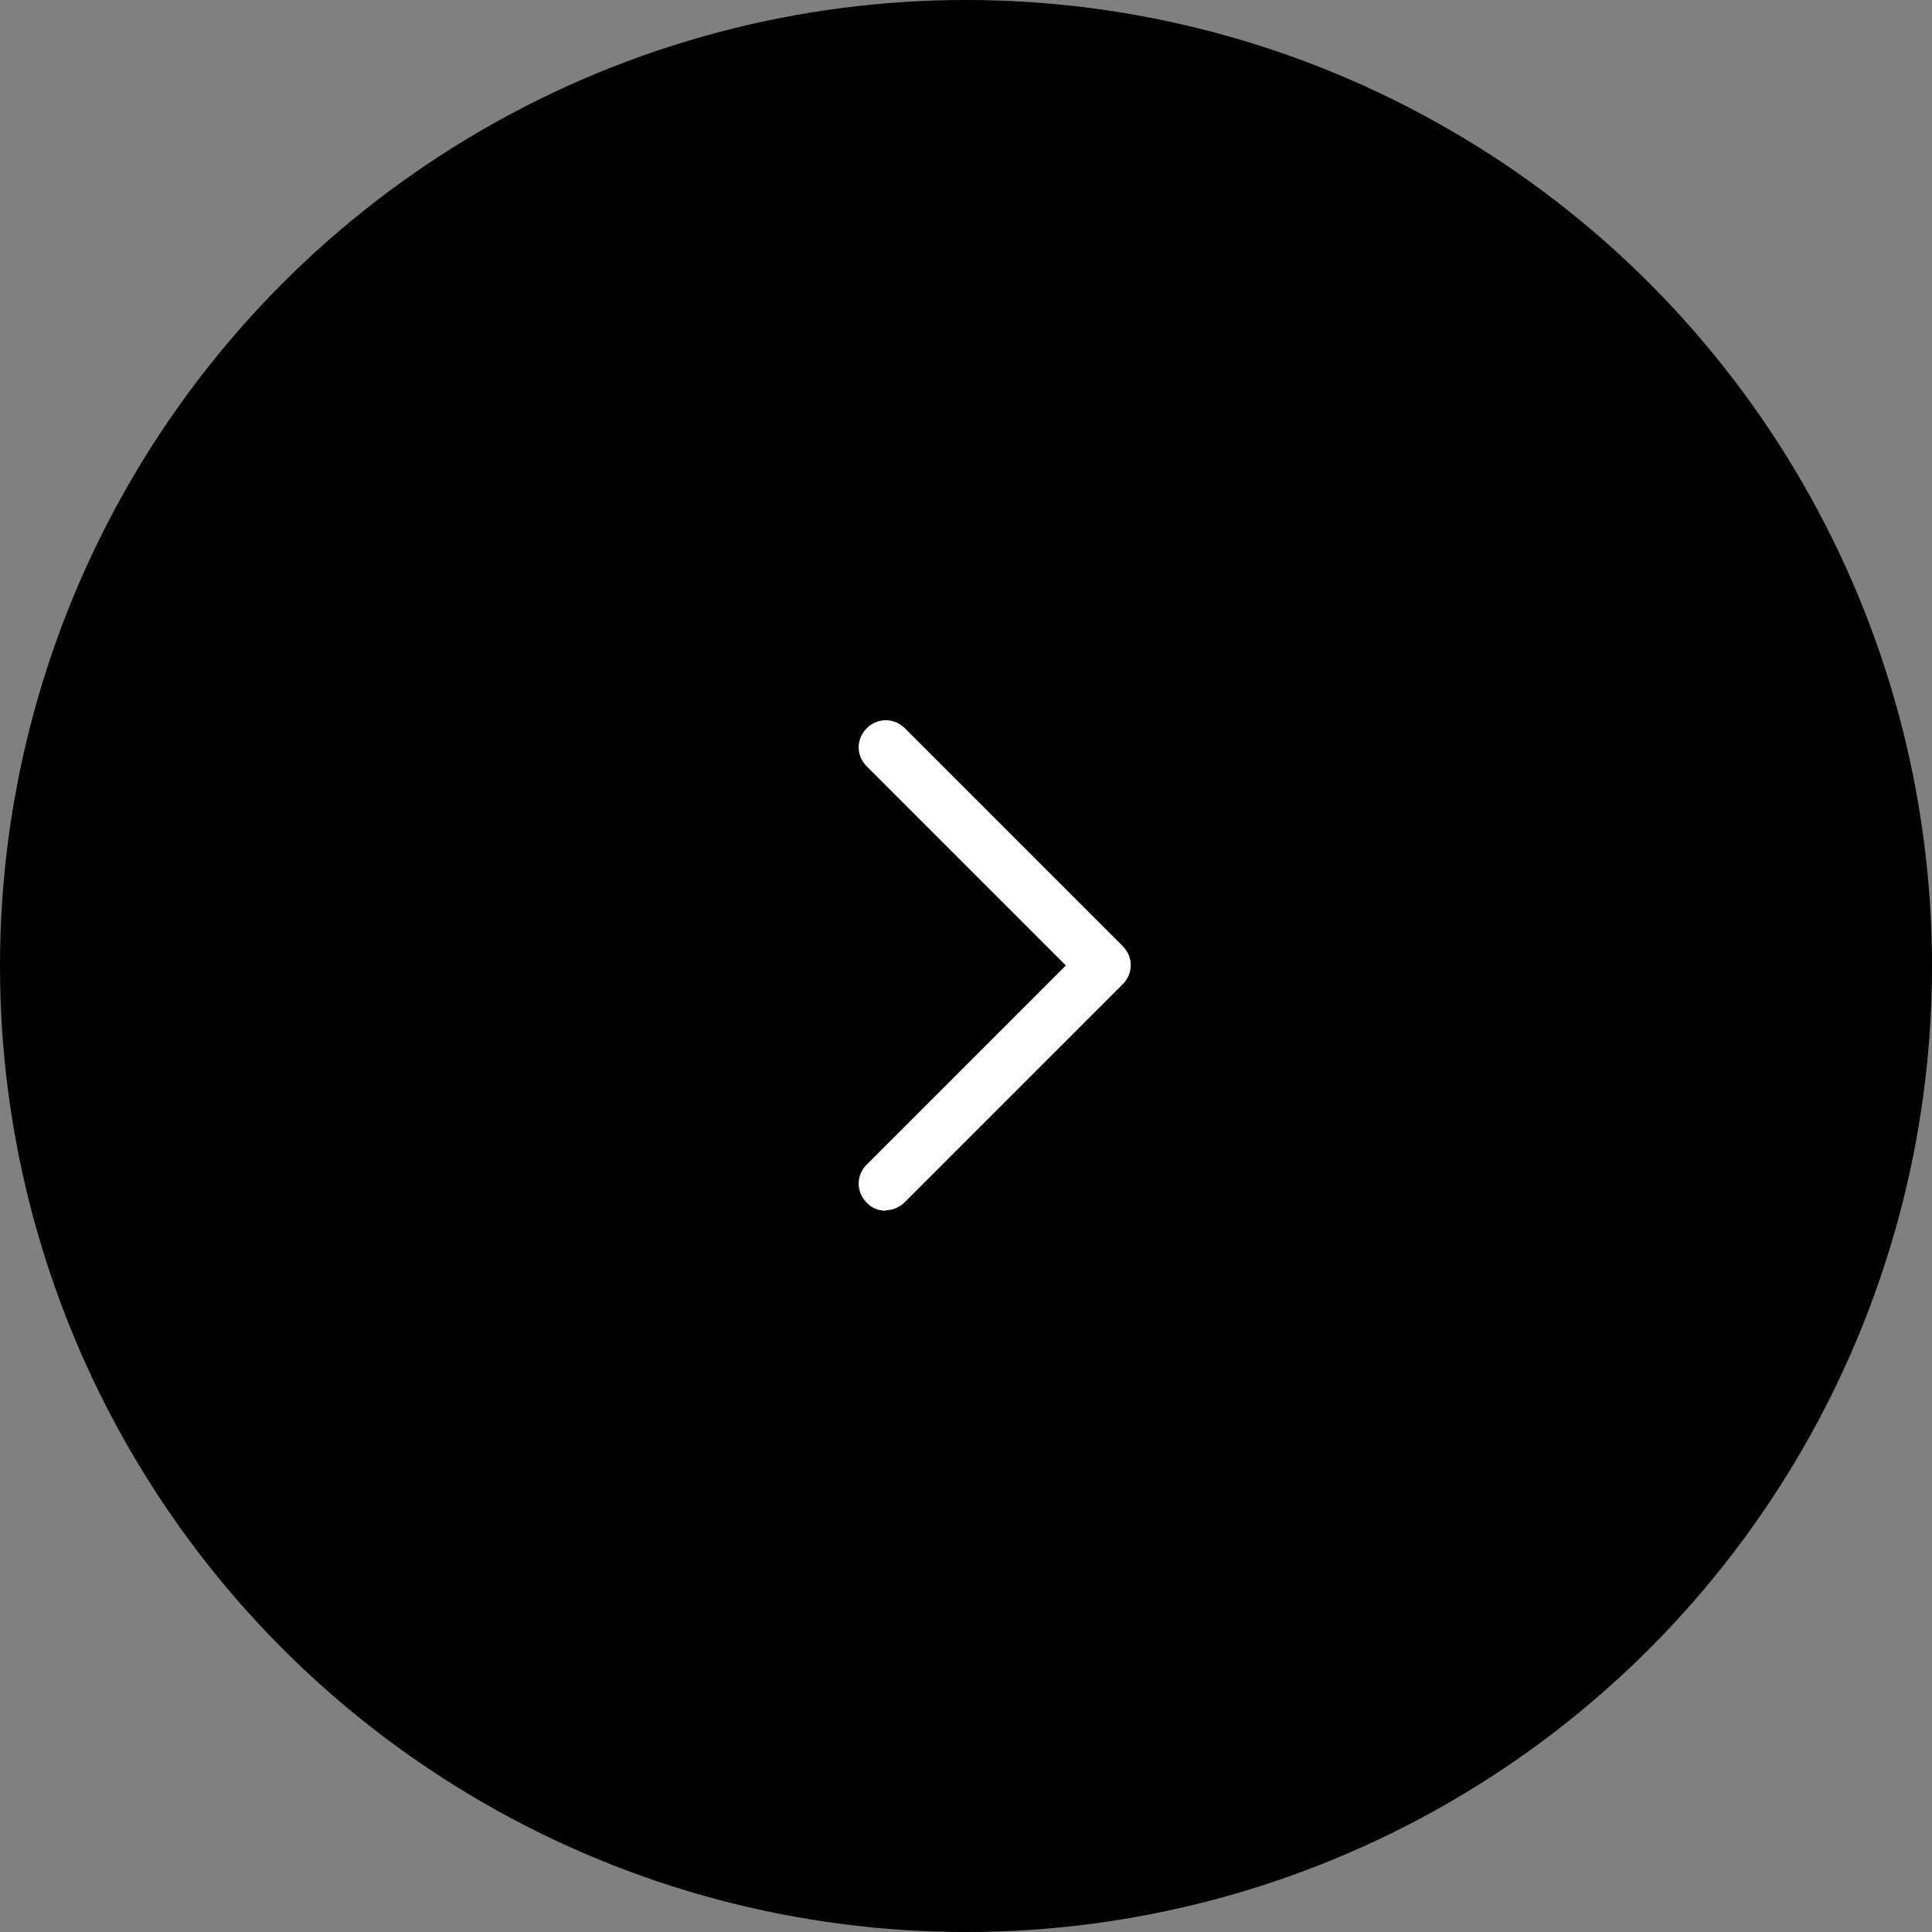 <?xml version="1.0" encoding="UTF-8"?><svg id="_レイヤー_2" xmlns="http://www.w3.org/2000/svg" viewBox="0 0 36 36"><rect x="0" y="0" width="36" height="36" fill="#808080" stroke="none"/><defs><style>.cls-1{fill:#fff;}</style></defs><g id="Capa_1"><circle cx="18" cy="18" r="18"/><path class="cls-1" d="M16.5,22.56c-.13,0-.26-.05-.35-.15-.2-.2-.2-.51,0-.71l3.71-3.71-3.71-3.71c-.2-.2-.2-.51,0-.71s.51-.2.71,0l4.06,4.06c.2.2.2.51,0,.71l-4.06,4.06c-.1.1-.23.15-.35.15Z"/></g></svg>